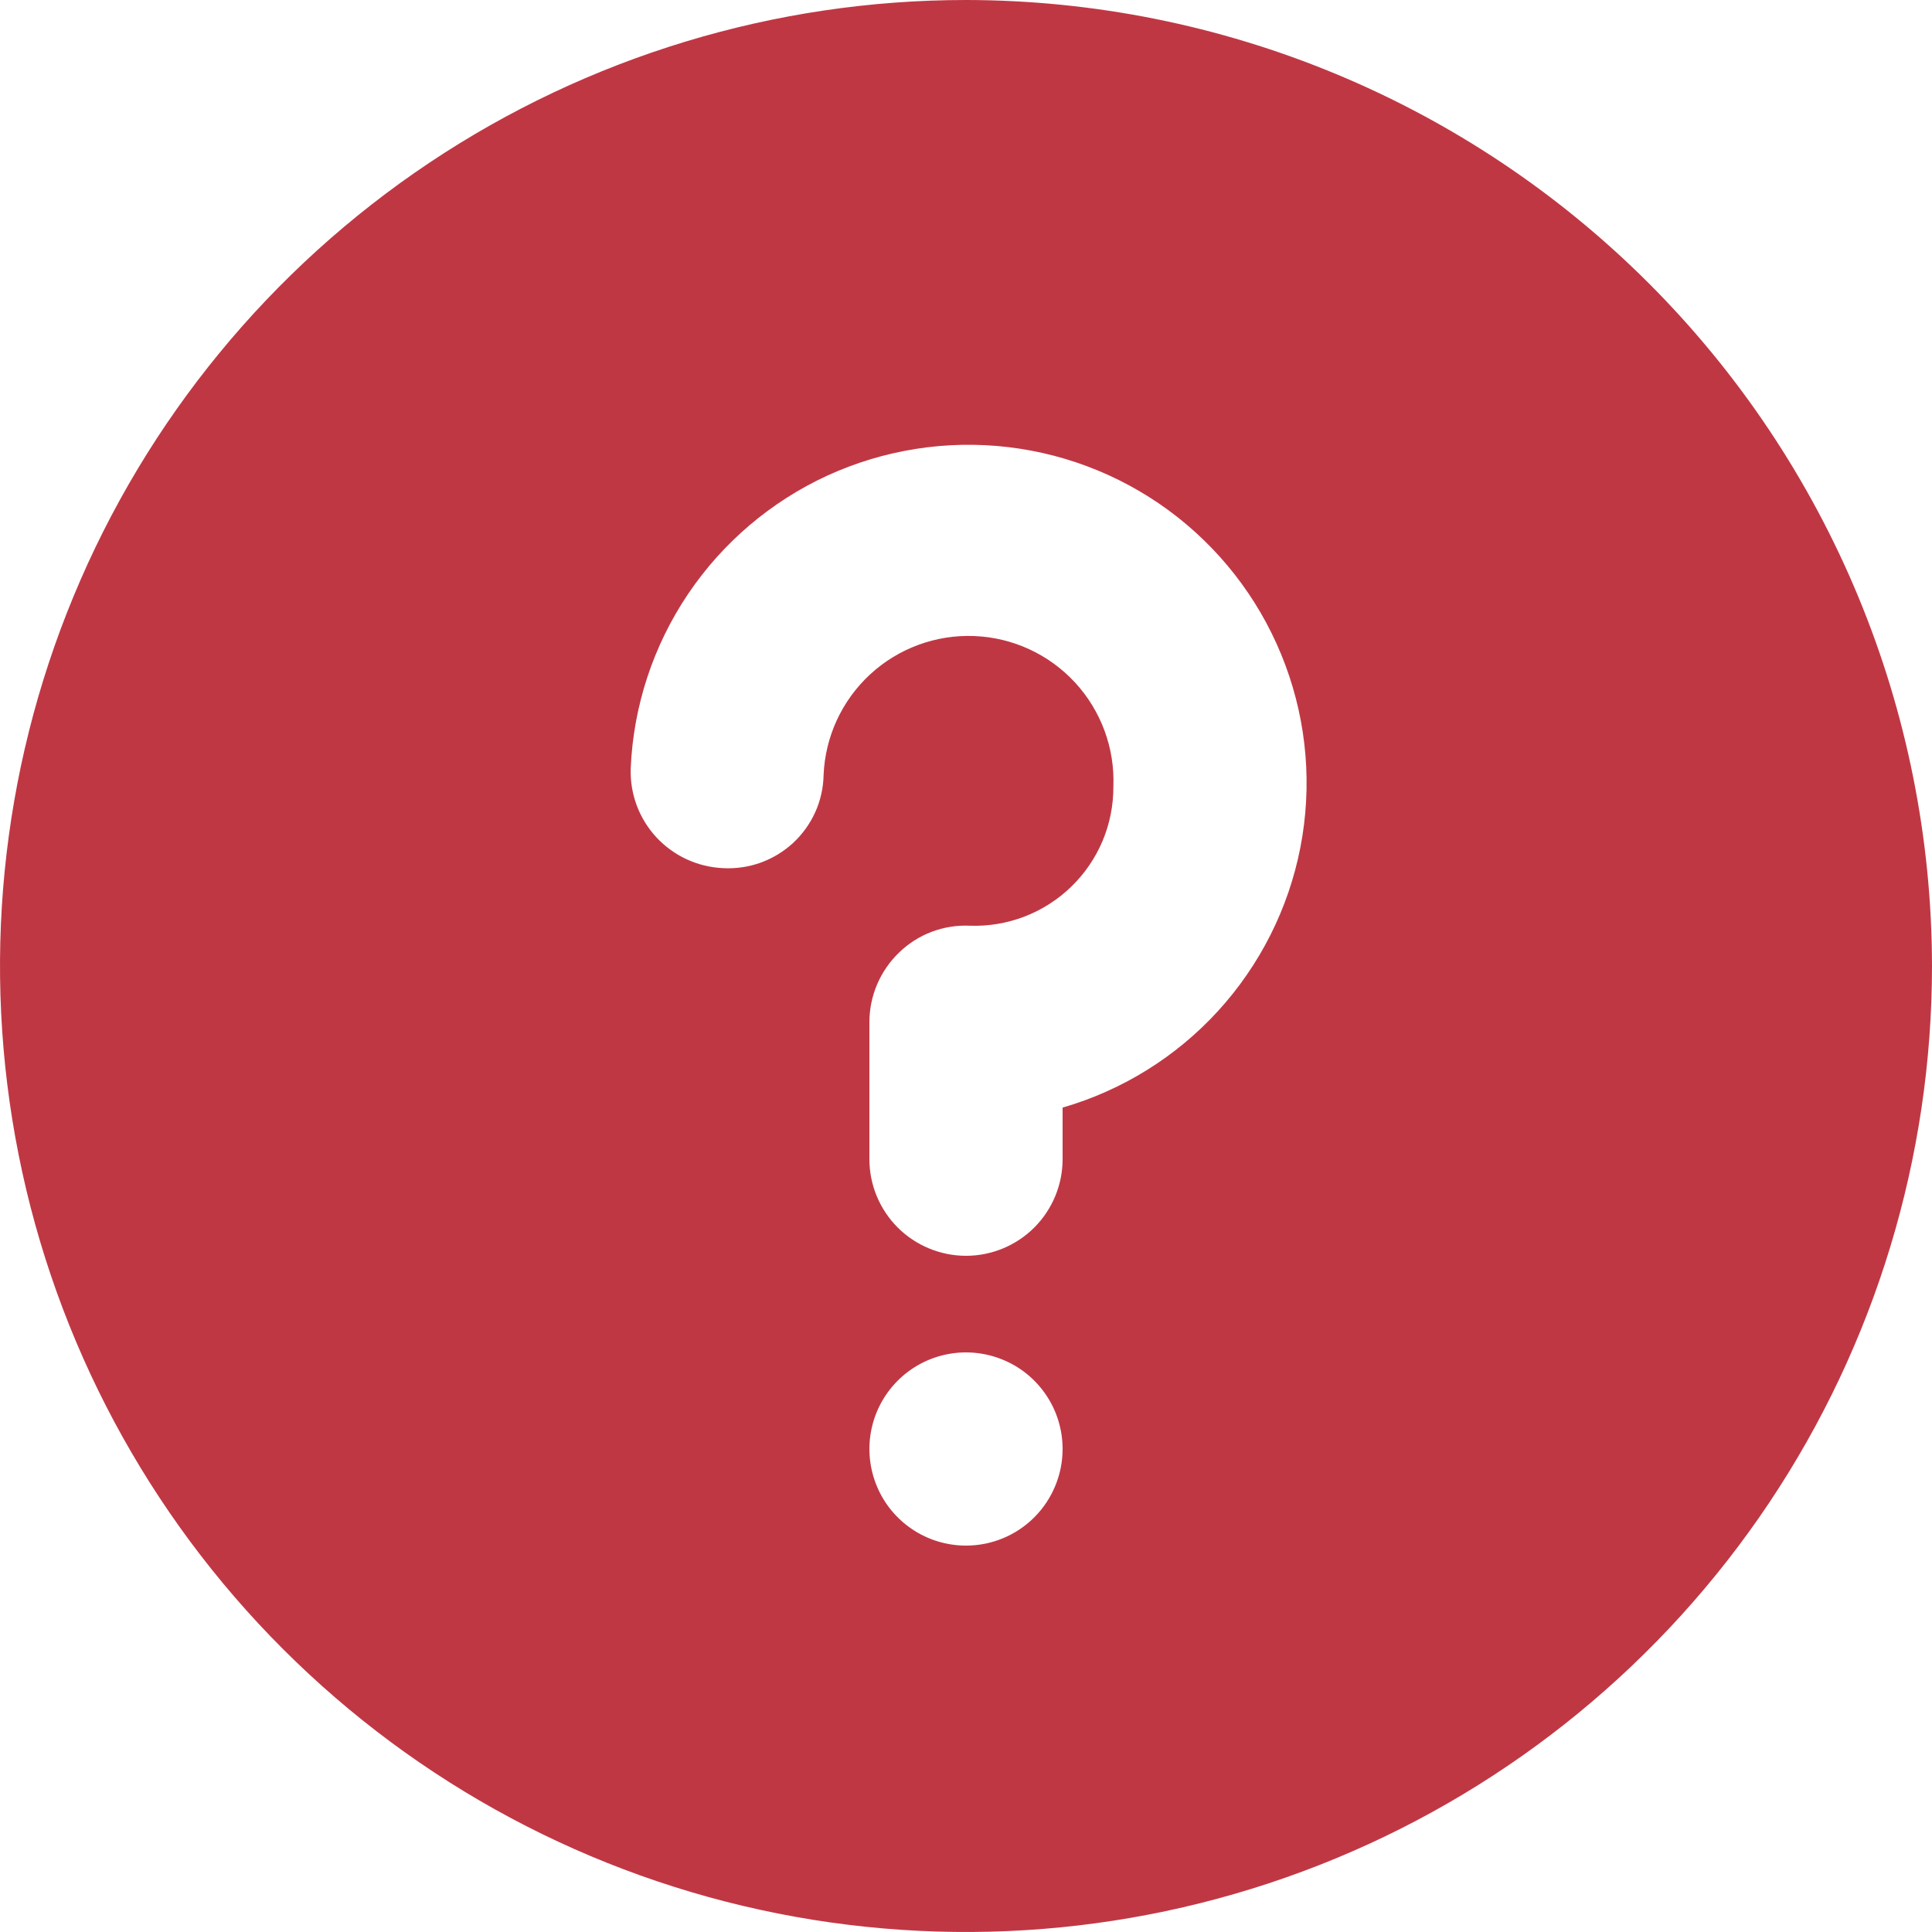 <svg width="28" height="28" viewBox="0 0 28 28" fill="none" xmlns="http://www.w3.org/2000/svg">
<g clip-path="url(#clip0_3054_50929)">
<path d="M14 0C11.231 0 8.524 0.821 6.222 2.359C3.92 3.898 2.125 6.084 1.066 8.642C0.006 11.201 -0.271 14.015 0.269 16.731C0.809 19.447 2.143 21.942 4.101 23.899C6.058 25.857 8.553 27.191 11.269 27.731C13.985 28.271 16.799 27.994 19.358 26.934C21.916 25.875 24.102 24.08 25.641 21.778C27.179 19.476 28 16.769 28 14C27.996 10.288 26.52 6.73 23.895 4.105C21.27 1.48 17.712 0.004 14 0ZM14 22.4C13.723 22.4 13.452 22.318 13.222 22.164C12.992 22.01 12.812 21.792 12.707 21.536C12.601 21.28 12.573 20.998 12.627 20.727C12.681 20.455 12.814 20.206 13.01 20.01C13.206 19.814 13.455 19.681 13.727 19.627C13.998 19.573 14.28 19.601 14.536 19.707C14.792 19.812 15.01 19.992 15.164 20.222C15.318 20.452 15.4 20.723 15.4 21C15.4 21.371 15.252 21.727 14.99 21.99C14.727 22.253 14.371 22.4 14 22.4ZM15.4 16.052V16.8C15.4 17.171 15.252 17.527 14.99 17.79C14.727 18.052 14.371 18.2 14 18.2C13.629 18.2 13.273 18.052 13.01 17.79C12.748 17.527 12.6 17.171 12.6 16.8V14.815C12.6 14.626 12.638 14.44 12.712 14.266C12.786 14.093 12.894 13.936 13.03 13.805C13.165 13.674 13.325 13.572 13.501 13.505C13.677 13.438 13.865 13.408 14.053 13.416C14.324 13.426 14.594 13.381 14.847 13.284C15.099 13.187 15.33 13.04 15.525 12.851C15.719 12.663 15.874 12.437 15.979 12.188C16.084 11.938 16.137 11.67 16.136 11.399C16.158 10.842 15.957 10.299 15.579 9.89C15.2 9.481 14.675 9.239 14.118 9.218C13.561 9.196 13.018 9.397 12.609 9.775C12.2 10.154 11.958 10.679 11.936 11.236C11.932 11.421 11.891 11.603 11.815 11.771C11.739 11.939 11.63 12.09 11.495 12.216C11.359 12.341 11.2 12.438 11.027 12.501C10.853 12.564 10.669 12.591 10.485 12.582C10.114 12.567 9.764 12.406 9.512 12.134C9.26 11.862 9.127 11.501 9.141 11.13C9.18 10.23 9.468 9.358 9.971 8.61C10.474 7.863 11.174 7.268 11.992 6.892C12.812 6.517 13.718 6.374 14.613 6.48C15.508 6.586 16.356 6.937 17.065 7.494C17.773 8.052 18.314 8.793 18.628 9.638C18.943 10.482 19.018 11.397 18.846 12.282C18.674 13.166 18.261 13.986 17.653 14.652C17.045 15.317 16.265 15.802 15.4 16.052Z" fill="#C03744"/>
</g>
<defs>
<clipPath id="clip0_3054_50929">
<rect width="28" height="28" fill="white"/>
</clipPath>
</defs>
</svg>
